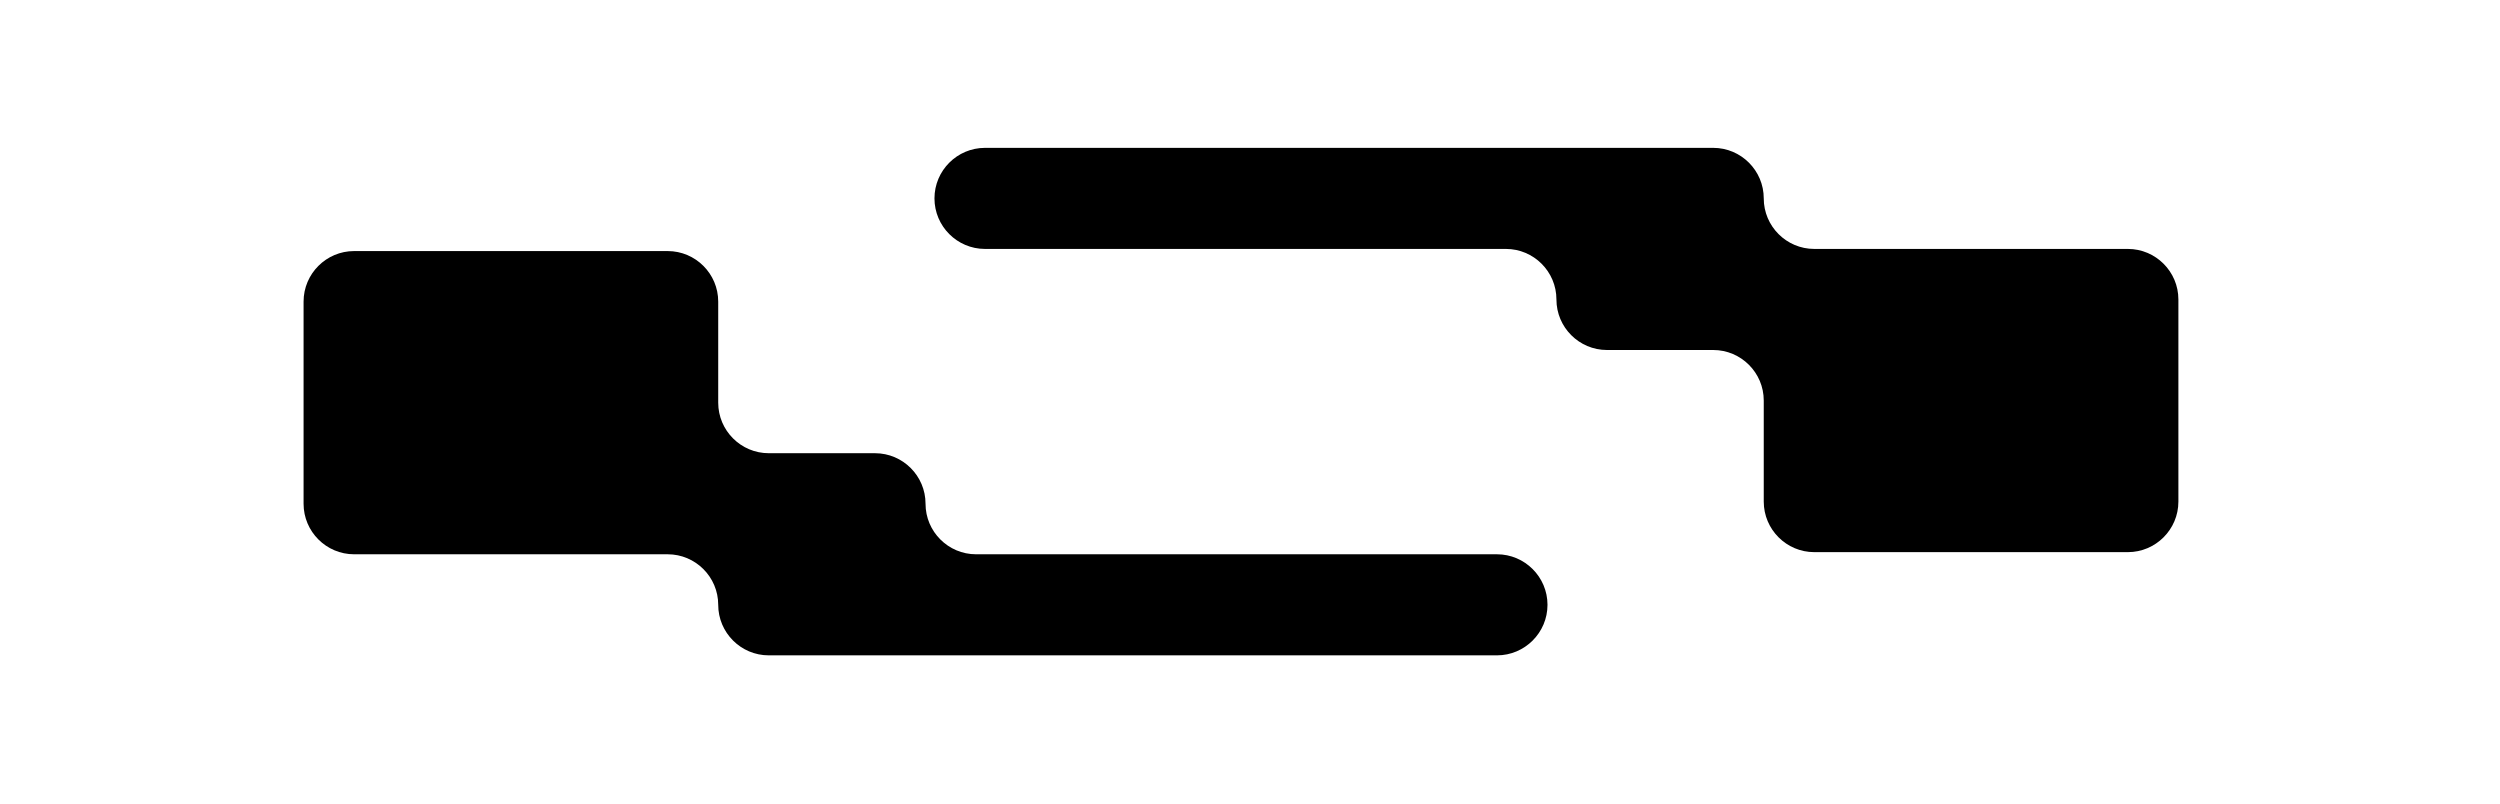 <?xml version="1.0" encoding="UTF-8"?>
<svg id="Layer_1" data-name="Layer 1" xmlns="http://www.w3.org/2000/svg" viewBox="0 0 140 45">
  <defs>
    <style>
      .cls-1 {
        stroke-width: 0px;
      }
    </style>
  </defs>
  <path class="cls-1" d="M28.61,14.06h8.78c1.56,0,2.83,1.27,2.83,2.83v2.83s0,2.83,0,2.83c0,1.56,1.27,2.83,2.83,2.83h5.95c1.56,0,2.83,1.27,2.83,2.83h0c0,1.56,1.27,2.83,2.83,2.83h8.78s11.61,0,11.61,0h8.78c1.56,0,2.83,1.27,2.83,2.83h0c0,1.56-1.27,2.83-2.83,2.83h-8.78s-11.61,0-11.61,0h-11.61s-8.78,0-8.78,0c-1.56,0-2.83-1.27-2.83-2.83h0c0-1.56-1.27-2.83-2.83-2.83h-8.78s-8.78,0-8.78,0c-1.56,0-2.83-1.27-2.83-2.83v-2.83s0-5.66,0-5.66v-2.83c0-1.56,1.27-2.83,2.83-2.83h8.78Z"/>
  <path class="cls-1" d="M87.16,16.77c0-1.56-1.27-2.83-2.83-2.83h-8.78s-11.61,0-11.61,0h-8.78c-1.56,0-2.83-1.27-2.83-2.83h0c0-1.56,1.27-2.83,2.83-2.83h8.78s11.61,0,11.61,0h11.61s8.78,0,8.78,0c1.56,0,2.83,1.27,2.83,2.83h0c0,1.56,1.27,2.83,2.83,2.83h8.78s8.78,0,8.78,0c1.56,0,2.83,1.27,2.83,2.83v2.83s0,5.66,0,5.66v2.83c0,1.56-1.27,2.83-2.83,2.83h-8.78s-8.78,0-8.78,0c-1.56,0-2.83-1.27-2.83-2.83v-2.83s0-2.83,0-2.83c0-1.56-1.27-2.83-2.83-2.83h-5.95c-1.56,0-2.83-1.27-2.83-2.83h0Z"/>
</svg>